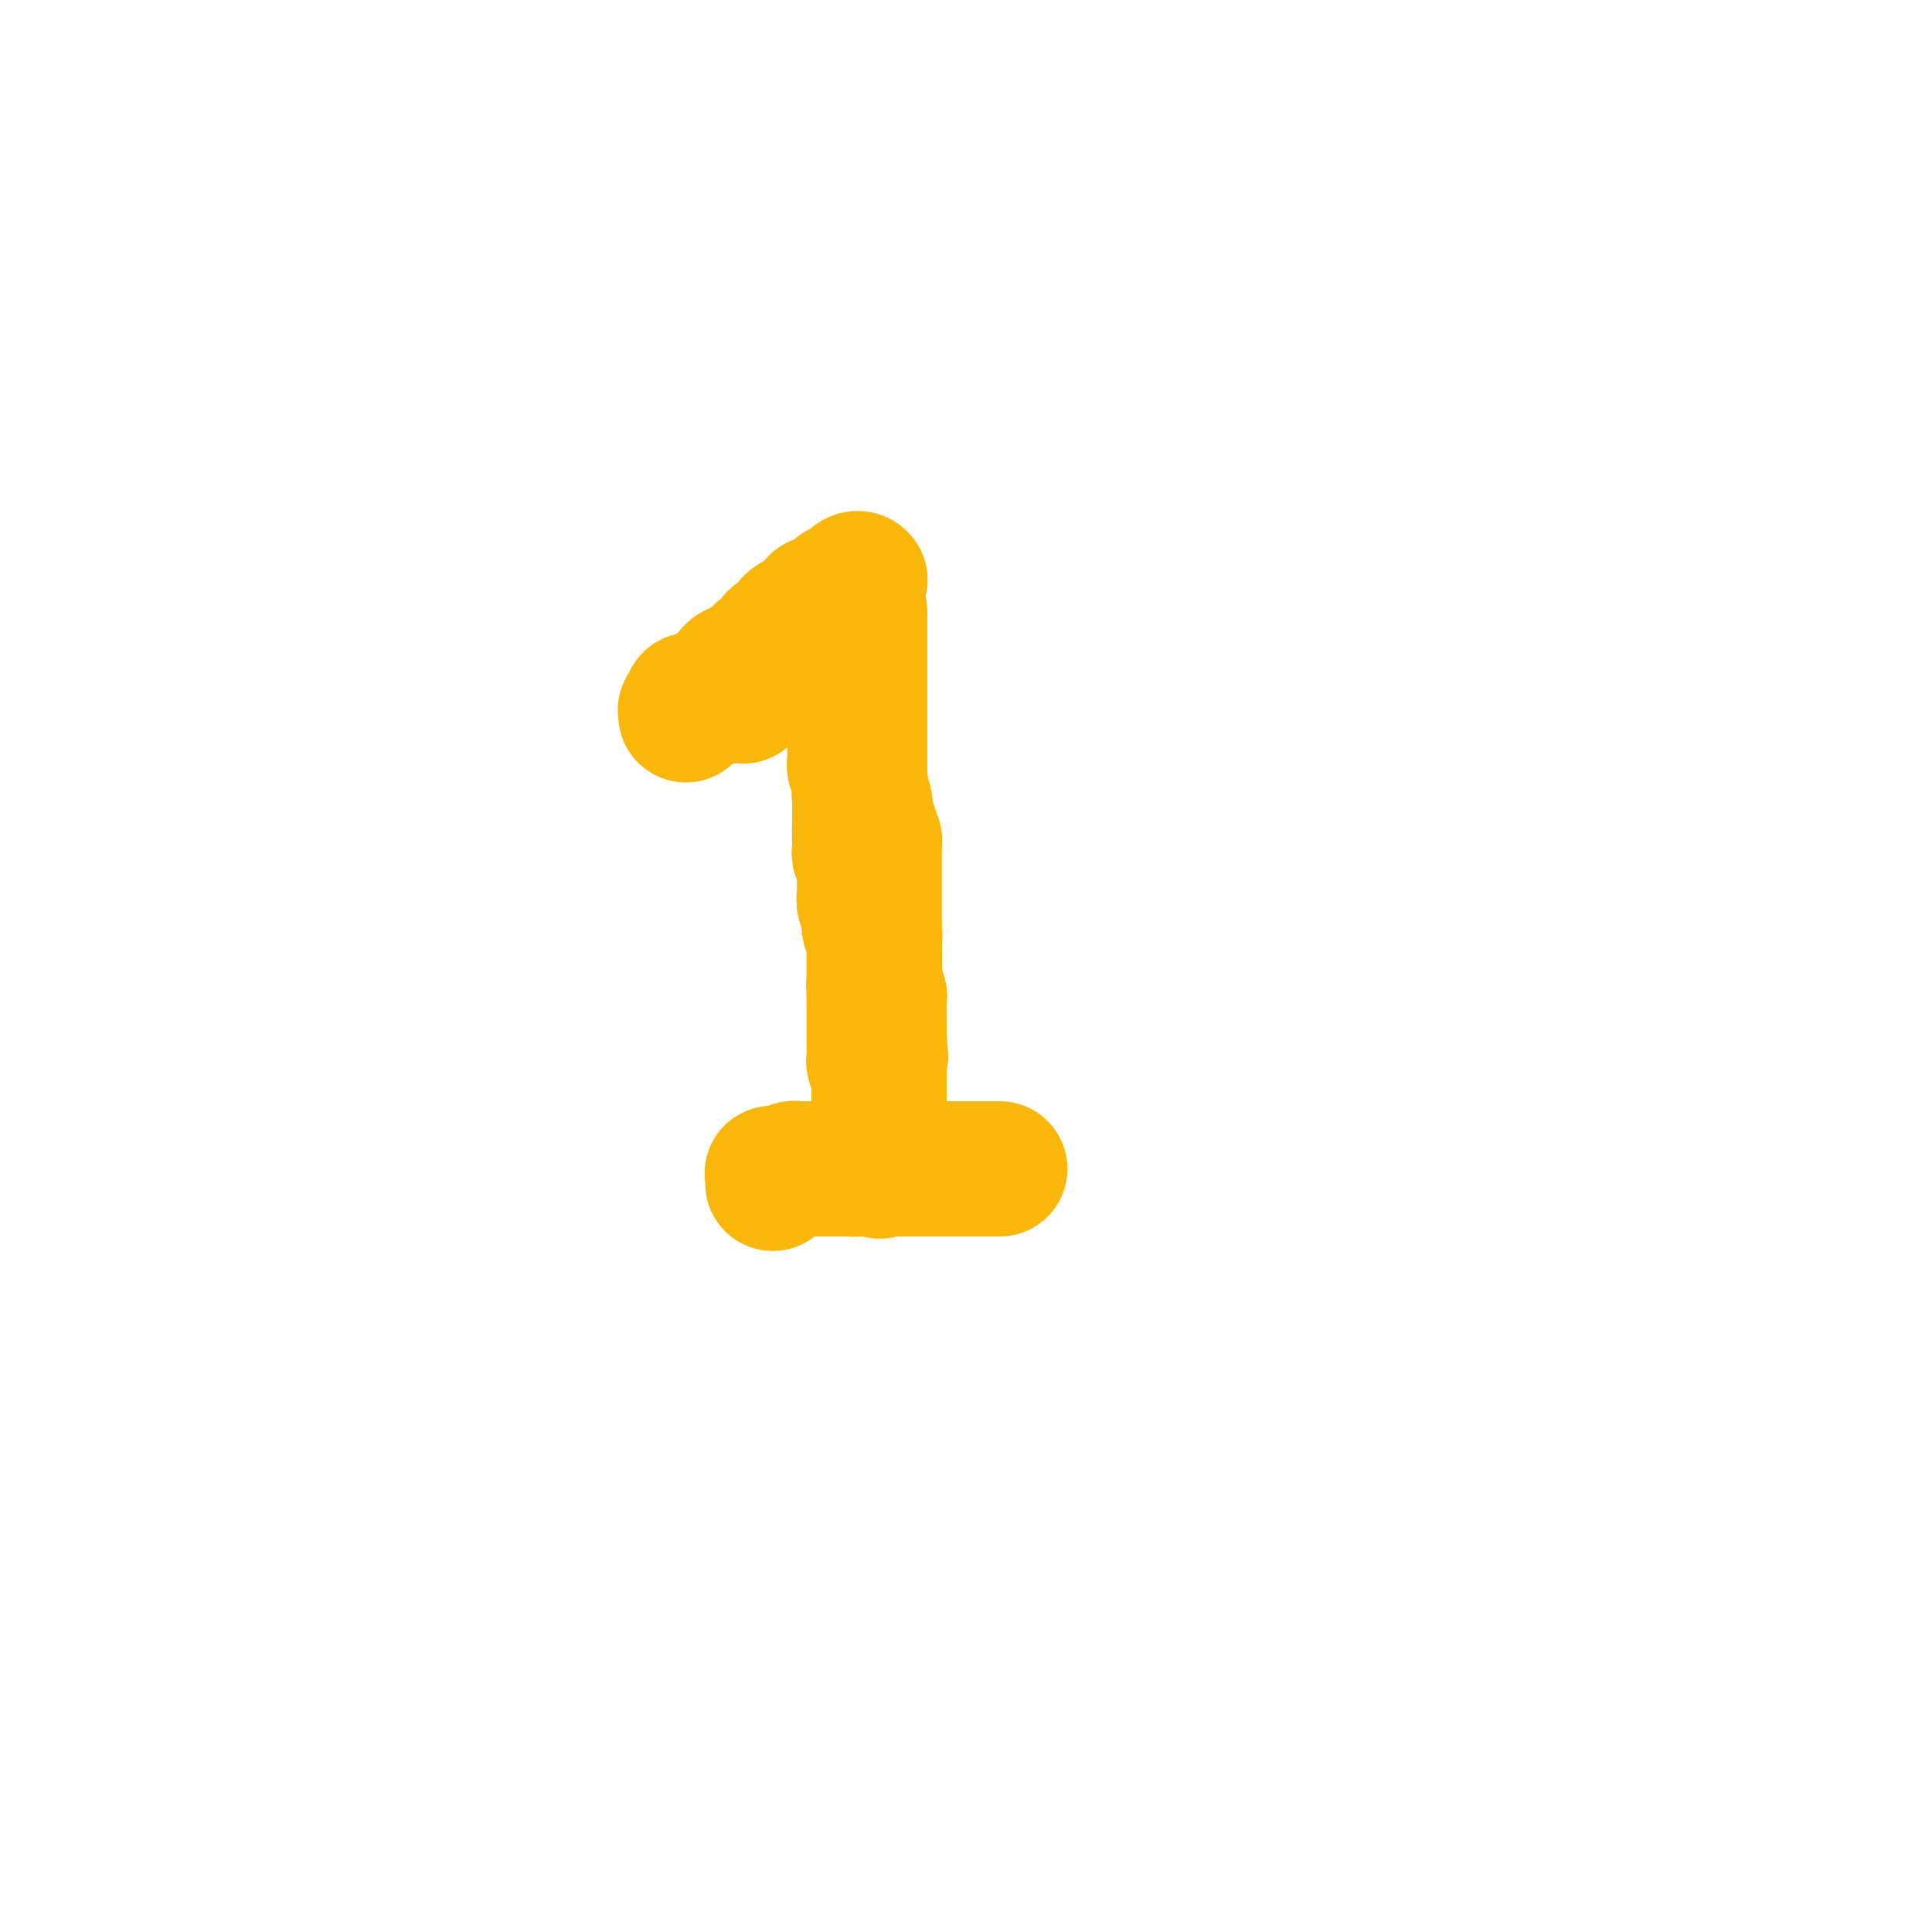 <svg viewBox='0 0 400 400' version='1.1' xmlns='http://www.w3.org/2000/svg' xmlns:xlink='http://www.w3.org/1999/xlink'><g fill='none' stroke='#F9B70B' stroke-width='28' stroke-linecap='round' stroke-linejoin='round'><path d='M178,127c0.000,-0.120 0.000,-0.239 0,0c0.000,0.239 0.000,0.837 0,1c-0.000,0.163 0.000,-0.110 0,0c0.000,0.110 0.000,0.603 0,1c0.000,0.397 0.000,0.698 0,1c0.000,0.302 0.000,0.606 0,1c0.000,0.394 0.000,0.879 0,1c0.000,0.121 0.000,-0.121 0,0c0.000,0.121 0.000,0.606 0,1c0.000,0.394 0.000,0.697 0,1c0.000,0.303 0.000,0.606 0,1c0.000,0.394 0.000,0.878 0,1c0.000,0.122 0.000,-0.119 0,0c0.000,0.119 -0.000,0.599 0,1c0.000,0.401 0.000,0.723 0,1c0.000,0.277 -0.000,0.508 0,1c0.000,0.492 0.000,1.246 0,2'/><path d='M178,141c0.000,2.195 -0.000,0.682 0,0c0.000,-0.682 0.000,-0.534 0,0c-0.000,0.534 -0.000,1.452 0,2c0.000,0.548 0.000,0.724 0,1c-0.000,0.276 -0.000,0.651 0,1c0.000,0.349 0.000,0.673 0,1c-0.000,0.327 -0.000,0.659 0,1c0.000,0.341 0.000,0.691 0,1c-0.000,0.309 -0.000,0.577 0,1c0.000,0.423 0.000,1.000 0,2c-0.000,1.000 -0.000,2.424 0,3c0.000,0.576 0.000,0.304 0,1c-0.000,0.696 -0.000,2.358 0,3c0.000,0.642 0.000,0.262 0,0c-0.000,-0.262 -0.000,-0.407 0,0c0.000,0.407 0.000,1.367 0,2c-0.000,0.633 -0.000,0.939 0,1c0.000,0.061 0.000,-0.124 0,0c-0.000,0.124 -0.001,0.558 0,1c0.001,0.442 0.004,0.892 0,1c-0.004,0.108 -0.015,-0.125 0,0c0.015,0.125 0.057,0.608 0,1c-0.057,0.392 -0.212,0.694 0,1c0.212,0.306 0.793,0.615 1,1c0.207,0.385 0.041,0.844 0,1c-0.041,0.156 0.041,0.009 0,0c-0.041,-0.009 -0.207,0.121 0,1c0.207,0.879 0.786,2.506 1,3c0.214,0.494 0.061,-0.145 0,0c-0.061,0.145 -0.031,1.072 0,2'/><path d='M180,173c0.536,5.058 0.876,1.704 1,1c0.124,-0.704 0.033,1.242 0,2c-0.033,0.758 -0.009,0.326 0,1c0.009,0.674 0.002,2.453 0,3c-0.002,0.547 -0.001,-0.139 0,0c0.001,0.139 0.000,1.102 0,2c-0.000,0.898 -0.000,1.731 0,2c0.000,0.269 0.000,-0.026 0,0c-0.000,0.026 -0.000,0.373 0,1c0.000,0.627 0.000,1.535 0,2c-0.000,0.465 -0.000,0.489 0,1c0.000,0.511 0.000,1.511 0,2c-0.000,0.489 -0.000,0.467 0,1c0.000,0.533 0.000,1.620 0,2c-0.000,0.380 -0.000,0.052 0,0c0.000,-0.052 0.000,0.171 0,1c-0.000,0.829 -0.000,2.265 0,3c0.000,0.735 0.000,0.770 0,1c-0.000,0.230 -0.000,0.654 0,1c0.000,0.346 0.000,0.613 0,1c-0.000,0.387 -0.000,0.892 0,1c0.000,0.108 0.000,-0.183 0,0c-0.000,0.183 -0.000,0.839 0,1c0.000,0.161 0.000,-0.174 0,0c0.000,0.174 0.000,0.856 0,1c0.000,0.144 0.000,-0.248 0,0c0.000,0.248 0.000,1.138 0,2c0.000,0.862 0.000,1.695 0,2c0.000,0.305 0.000,0.082 0,0c0.000,-0.082 0.000,-0.023 0,0c0.000,0.023 0.000,0.012 0,0'/><path d='M181,207c0.155,5.443 0.041,2.051 0,1c-0.041,-1.051 -0.011,0.239 0,1c0.011,0.761 0.003,0.991 0,1c-0.003,0.009 -0.001,-0.205 0,0c0.001,0.205 0.000,0.828 0,1c-0.000,0.172 -0.000,-0.108 0,0c0.000,0.108 0.000,0.602 0,1c-0.000,0.398 -0.000,0.699 0,1c0.000,0.301 -0.000,0.603 0,1c0.000,0.397 0.000,0.891 0,1c-0.000,0.109 -0.000,-0.165 0,0c0.000,0.165 0.000,0.769 0,1c-0.000,0.231 -0.001,0.090 0,0c0.001,-0.090 0.004,-0.129 0,0c-0.004,0.129 -0.015,0.425 0,1c0.015,0.575 0.057,1.429 0,2c-0.057,0.571 -0.211,0.860 0,1c0.211,0.140 0.789,0.132 1,0c0.211,-0.132 0.057,-0.389 0,0c-0.057,0.389 -0.015,1.425 0,2c0.015,0.575 0.004,0.691 0,1c-0.004,0.309 -0.001,0.813 0,1c0.001,0.187 0.000,0.058 0,0c-0.000,-0.058 -0.000,-0.045 0,0c0.000,0.045 0.000,0.121 0,0c-0.000,-0.121 -0.000,-0.440 0,0c0.000,0.440 0.000,1.637 0,2c-0.000,0.363 -0.000,-0.109 0,0c0.000,0.109 0.000,0.799 0,1c-0.000,0.201 -0.000,-0.085 0,0c0.000,0.085 0.000,0.543 0,1'/><path d='M182,228c0.155,3.472 0.041,1.651 0,1c-0.041,-0.651 -0.011,-0.133 0,0c0.011,0.133 0.003,-0.118 0,0c-0.003,0.118 -0.001,0.604 0,1c0.001,0.396 0.000,0.701 0,1c-0.000,0.299 -0.000,0.592 0,1c0.000,0.408 0.000,0.931 0,1c-0.000,0.069 -0.000,-0.317 0,0c0.000,0.317 0.000,1.338 0,2c-0.000,0.662 -0.000,0.965 0,1c0.000,0.035 0.000,-0.197 0,0c-0.000,0.197 -0.000,0.822 0,1c0.000,0.178 0.000,-0.093 0,0c-0.000,0.093 -0.000,0.550 0,1c0.000,0.450 0.000,0.894 0,1c-0.000,0.106 -0.000,-0.125 0,0c0.000,0.125 0.000,0.607 0,1c-0.000,0.393 -0.000,0.696 0,1'/><path d='M182,241c0.048,2.238 0.167,1.332 0,1c-0.167,-0.332 -0.619,-0.089 -1,0c-0.381,0.089 -0.690,0.024 -1,0c-0.310,-0.024 -0.619,-0.006 -1,0c-0.381,0.006 -0.833,0.002 -1,0c-0.167,-0.002 -0.048,-0.000 0,0c0.048,0.000 0.024,0.000 0,0'/><path d='M178,242c-0.946,0.155 -1.310,0.041 -2,0c-0.690,-0.041 -1.704,-0.011 -2,0c-0.296,0.011 0.126,0.003 0,0c-0.126,-0.003 -0.802,-0.001 -1,0c-0.198,0.001 0.080,0.000 0,0c-0.080,-0.000 -0.520,-0.000 -1,0c-0.480,0.000 -1.000,0.000 -1,0c0.000,-0.000 0.521,-0.000 1,0c0.479,0.000 0.916,0.000 1,0c0.084,-0.000 -0.184,-0.000 0,0c0.184,0.000 0.819,0.000 1,0c0.181,-0.000 -0.091,-0.000 0,0c0.091,0.000 0.546,0.000 1,0'/><path d='M175,242c0.800,0.000 0.801,0.000 1,0c0.199,0.000 0.596,0.000 1,0c0.404,0.000 0.815,-0.000 1,0c0.185,0.000 0.145,0.000 0,0c-0.145,0.000 -0.393,-0.000 0,0c0.393,0.000 1.429,0.000 2,0c0.571,0.000 0.679,0.000 1,0c0.321,0.000 0.856,0.000 1,0c0.144,0.000 -0.102,-0.000 0,0c0.102,0.000 0.552,0.000 1,0c0.448,0.000 0.895,0.000 1,0c0.105,0.000 -0.130,-0.000 0,0c0.130,0.000 0.627,-0.000 1,0c0.373,0.000 0.622,0.000 1,0c0.378,0.000 0.885,0.000 1,0c0.115,0.000 -0.161,0.000 0,0c0.161,0.000 0.760,-0.000 1,0c0.240,0.000 0.120,0.000 0,0'/><path d='M174,123c-0.032,-0.120 -0.064,-0.240 0,0c0.064,0.240 0.223,0.838 0,1c-0.223,0.162 -0.830,-0.114 -1,0c-0.170,0.114 0.095,0.618 0,1c-0.095,0.382 -0.551,0.642 -1,1c-0.449,0.358 -0.891,0.813 -1,1c-0.109,0.187 0.115,0.105 0,0c-0.115,-0.105 -0.571,-0.232 -1,0c-0.429,0.232 -0.833,0.822 -1,1c-0.167,0.178 -0.096,-0.057 0,0c0.096,0.057 0.219,0.407 0,1c-0.219,0.593 -0.780,1.430 -1,2c-0.220,0.570 -0.100,0.873 0,1c0.100,0.127 0.181,0.076 0,0c-0.181,-0.076 -0.623,-0.179 -1,0c-0.377,0.179 -0.689,0.639 -1,1c-0.311,0.361 -0.619,0.623 -1,1c-0.381,0.377 -0.833,0.871 -1,1c-0.167,0.129 -0.048,-0.106 0,0c0.048,0.106 0.024,0.553 0,1'/><path d='M164,136c-1.791,2.177 -1.269,1.119 -1,1c0.269,-0.119 0.283,0.701 0,1c-0.283,0.299 -0.865,0.078 -1,0c-0.135,-0.078 0.176,-0.014 0,0c-0.176,0.014 -0.838,-0.021 -1,0c-0.162,0.021 0.178,0.097 0,0c-0.178,-0.097 -0.874,-0.366 -1,0c-0.126,0.366 0.316,1.369 0,2c-0.316,0.631 -1.391,0.891 -2,1c-0.609,0.109 -0.752,0.068 -1,0c-0.248,-0.068 -0.601,-0.163 -1,0c-0.399,0.163 -0.843,0.583 -1,1c-0.157,0.417 -0.028,0.830 0,1c0.028,0.170 -0.045,0.098 0,0c0.045,-0.098 0.208,-0.222 0,0c-0.208,0.222 -0.788,0.792 -1,1c-0.212,0.208 -0.057,0.056 0,0c0.057,-0.056 0.015,-0.015 0,0c-0.015,0.015 -0.004,0.004 0,0c0.004,-0.004 0.001,-0.001 0,0c-0.001,0.001 -0.000,0.000 0,0c0.000,-0.000 0.000,-0.000 0,0c-0.000,0.000 -0.000,0.000 0,0'/><path d='M160,245c-0.010,-0.309 -0.020,-0.618 0,-1c0.020,-0.382 0.069,-0.838 0,-1c-0.069,-0.162 -0.255,-0.029 0,0c0.255,0.029 0.951,-0.045 1,0c0.049,0.045 -0.548,0.208 0,0c0.548,-0.208 2.242,-0.788 3,-1c0.758,-0.212 0.581,-0.057 1,0c0.419,0.057 1.436,0.015 2,0c0.564,-0.015 0.677,-0.004 1,0c0.323,0.004 0.856,0.001 1,0c0.144,-0.001 -0.102,-0.000 0,0c0.102,0.000 0.552,0.000 1,0c0.448,-0.000 0.895,-0.000 1,0c0.105,0.000 -0.130,0.000 0,0c0.130,-0.000 0.625,-0.000 1,0c0.375,0.000 0.629,0.000 1,0c0.371,-0.000 0.860,-0.000 1,0c0.140,0.000 -0.070,0.000 0,0c0.070,-0.000 0.422,-0.000 1,0c0.578,0.000 1.384,0.000 2,0c0.616,-0.000 1.041,-0.000 1,0c-0.041,0.000 -0.547,0.000 0,0c0.547,-0.000 2.147,-0.000 3,0c0.853,0.000 0.958,0.000 1,0c0.042,-0.000 0.021,-0.000 0,0'/><path d='M182,242c3.885,-0.464 2.596,-0.124 2,0c-0.596,0.124 -0.501,0.033 0,0c0.501,-0.033 1.408,-0.009 2,0c0.592,0.009 0.870,0.002 1,0c0.130,-0.002 0.112,-0.001 0,0c-0.112,0.001 -0.319,0.000 0,0c0.319,-0.000 1.164,-0.000 2,0c0.836,0.000 1.663,0.000 2,0c0.337,-0.000 0.184,-0.000 0,0c-0.184,0.000 -0.399,0.000 0,0c0.399,-0.000 1.412,-0.000 2,0c0.588,0.000 0.750,0.000 1,0c0.250,-0.000 0.588,-0.000 1,0c0.412,0.000 0.898,0.000 1,0c0.102,-0.000 -0.180,-0.000 0,0c0.180,0.000 0.823,0.000 1,0c0.177,-0.000 -0.110,-0.000 0,0c0.110,0.000 0.617,0.000 1,0c0.383,-0.000 0.641,-0.000 1,0c0.359,0.000 0.818,0.000 1,0c0.182,-0.000 0.088,-0.000 0,0c-0.088,0.000 -0.168,0.000 0,0c0.168,-0.000 0.584,-0.000 1,0'/><path d='M201,242c3.122,0.000 1.428,0.000 1,0c-0.428,0.000 0.410,0.000 1,0c0.590,0.000 0.932,-0.000 1,0c0.068,0.000 -0.139,0.000 0,0c0.139,0.000 0.625,-0.000 1,0c0.375,0.000 0.639,0.000 1,0c0.361,0.000 0.817,0.000 1,0c0.183,0.000 0.091,0.000 0,0'/><path d='M176,132c-0.008,0.166 -0.016,0.333 0,1c0.016,0.667 0.057,1.835 0,2c-0.057,0.165 -0.211,-0.672 0,0c0.211,0.672 0.789,2.852 1,4c0.211,1.148 0.057,1.263 0,2c-0.057,0.737 -0.015,2.095 0,3c0.015,0.905 0.004,1.356 0,2c-0.004,0.644 -0.001,1.481 0,2c0.001,0.519 0.000,0.720 0,1c-0.000,0.280 -0.000,0.638 0,1c0.000,0.362 0.000,0.727 0,1c-0.000,0.273 -0.000,0.454 0,1c0.000,0.546 0.000,1.456 0,2c-0.000,0.544 -0.001,0.722 0,1c0.001,0.278 0.004,0.656 0,1c-0.004,0.344 -0.015,0.656 0,1c0.015,0.344 0.057,0.722 0,1c-0.057,0.278 -0.211,0.456 0,1c0.211,0.544 0.789,1.454 1,2c0.211,0.546 0.057,0.729 0,1c-0.057,0.271 -0.015,0.631 0,1c0.015,0.369 0.004,0.746 0,1c-0.004,0.254 -0.001,0.386 0,1c0.001,0.614 0.000,1.711 0,2c-0.000,0.289 -0.000,-0.230 0,0c0.000,0.230 0.000,1.209 0,2c-0.000,0.791 -0.000,1.396 0,2'/><path d='M178,171c0.311,6.168 0.087,2.086 0,1c-0.087,-1.086 -0.037,0.822 0,2c0.037,1.178 0.063,1.625 0,2c-0.063,0.375 -0.213,0.678 0,1c0.213,0.322 0.789,0.663 1,1c0.211,0.337 0.056,0.672 0,1c-0.056,0.328 -0.015,0.650 0,1c0.015,0.350 0.003,0.727 0,1c-0.003,0.273 0.003,0.442 0,1c-0.003,0.558 -0.016,1.505 0,2c0.016,0.495 0.061,0.537 0,1c-0.061,0.463 -0.226,1.345 0,2c0.226,0.655 0.845,1.082 1,2c0.155,0.918 -0.155,2.327 0,3c0.155,0.673 0.774,0.610 1,1c0.226,0.390 0.061,1.235 0,2c-0.061,0.765 -0.016,1.451 0,2c0.016,0.549 0.004,0.960 0,1c-0.004,0.040 -0.001,-0.292 0,0c0.001,0.292 -0.001,1.209 0,2c0.001,0.791 0.004,1.455 0,2c-0.004,0.545 -0.015,0.972 0,1c0.015,0.028 0.057,-0.341 0,0c-0.057,0.341 -0.211,1.392 0,2c0.211,0.608 0.789,0.774 1,1c0.211,0.226 0.057,0.511 0,1c-0.057,0.489 -0.015,1.181 0,2c0.015,0.819 0.004,1.766 0,2c-0.004,0.234 -0.001,-0.245 0,0c0.001,0.245 0.000,1.213 0,2c-0.000,0.787 -0.000,1.394 0,2'/><path d='M182,215c0.619,6.924 0.166,2.233 0,1c-0.166,-1.233 -0.044,0.993 0,2c0.044,1.007 0.012,0.795 0,1c-0.012,0.205 -0.003,0.828 0,1c0.003,0.172 0.001,-0.108 0,0c-0.001,0.108 -0.000,0.604 0,1c0.000,0.396 0.000,0.694 0,1c-0.000,0.306 -0.000,0.621 0,1c0.000,0.379 0.000,0.823 0,1c-0.000,0.177 -0.000,0.089 0,0'/><path d='M178,120c-0.016,-0.017 -0.032,-0.033 0,0c0.032,0.033 0.111,0.117 0,0c-0.111,-0.117 -0.411,-0.435 -1,0c-0.589,0.435 -1.468,1.623 -2,2c-0.532,0.377 -0.716,-0.057 -1,0c-0.284,0.057 -0.668,0.604 -1,1c-0.332,0.396 -0.614,0.640 -1,1c-0.386,0.360 -0.877,0.835 -1,1c-0.123,0.165 0.121,0.020 0,0c-0.121,-0.020 -0.609,0.085 -1,0c-0.391,-0.085 -0.687,-0.360 -1,0c-0.313,0.360 -0.645,1.353 -1,2c-0.355,0.647 -0.734,0.947 -1,1c-0.266,0.053 -0.418,-0.139 -1,0c-0.582,0.139 -1.595,0.611 -2,1c-0.405,0.389 -0.203,0.694 0,1c0.203,0.306 0.405,0.611 0,1c-0.405,0.389 -1.418,0.860 -2,1c-0.582,0.140 -0.735,-0.050 -1,0c-0.265,0.050 -0.644,0.342 -1,1c-0.356,0.658 -0.689,1.682 -1,2c-0.311,0.318 -0.599,-0.069 -1,0c-0.401,0.069 -0.916,0.596 -1,1c-0.084,0.404 0.262,0.687 0,1c-0.262,0.313 -1.131,0.657 -2,1'/><path d='M155,138c-3.682,3.045 -1.386,1.656 -1,1c0.386,-0.656 -1.139,-0.579 -2,0c-0.861,0.579 -1.058,1.661 -1,2c0.058,0.339 0.371,-0.063 0,0c-0.371,0.063 -1.428,0.591 -2,1c-0.572,0.409 -0.660,0.698 -1,1c-0.340,0.302 -0.931,0.617 -1,1c-0.069,0.383 0.384,0.834 0,1c-0.384,0.166 -1.604,0.047 -2,0c-0.396,-0.047 0.034,-0.023 0,0c-0.034,0.023 -0.531,0.044 -1,0c-0.469,-0.044 -0.910,-0.152 -1,0c-0.090,0.152 0.172,0.563 0,1c-0.172,0.437 -0.778,0.901 -1,1c-0.222,0.099 -0.060,-0.166 0,0c0.060,0.166 0.017,0.762 0,1c-0.017,0.238 -0.009,0.119 0,0'/></g>
</svg>